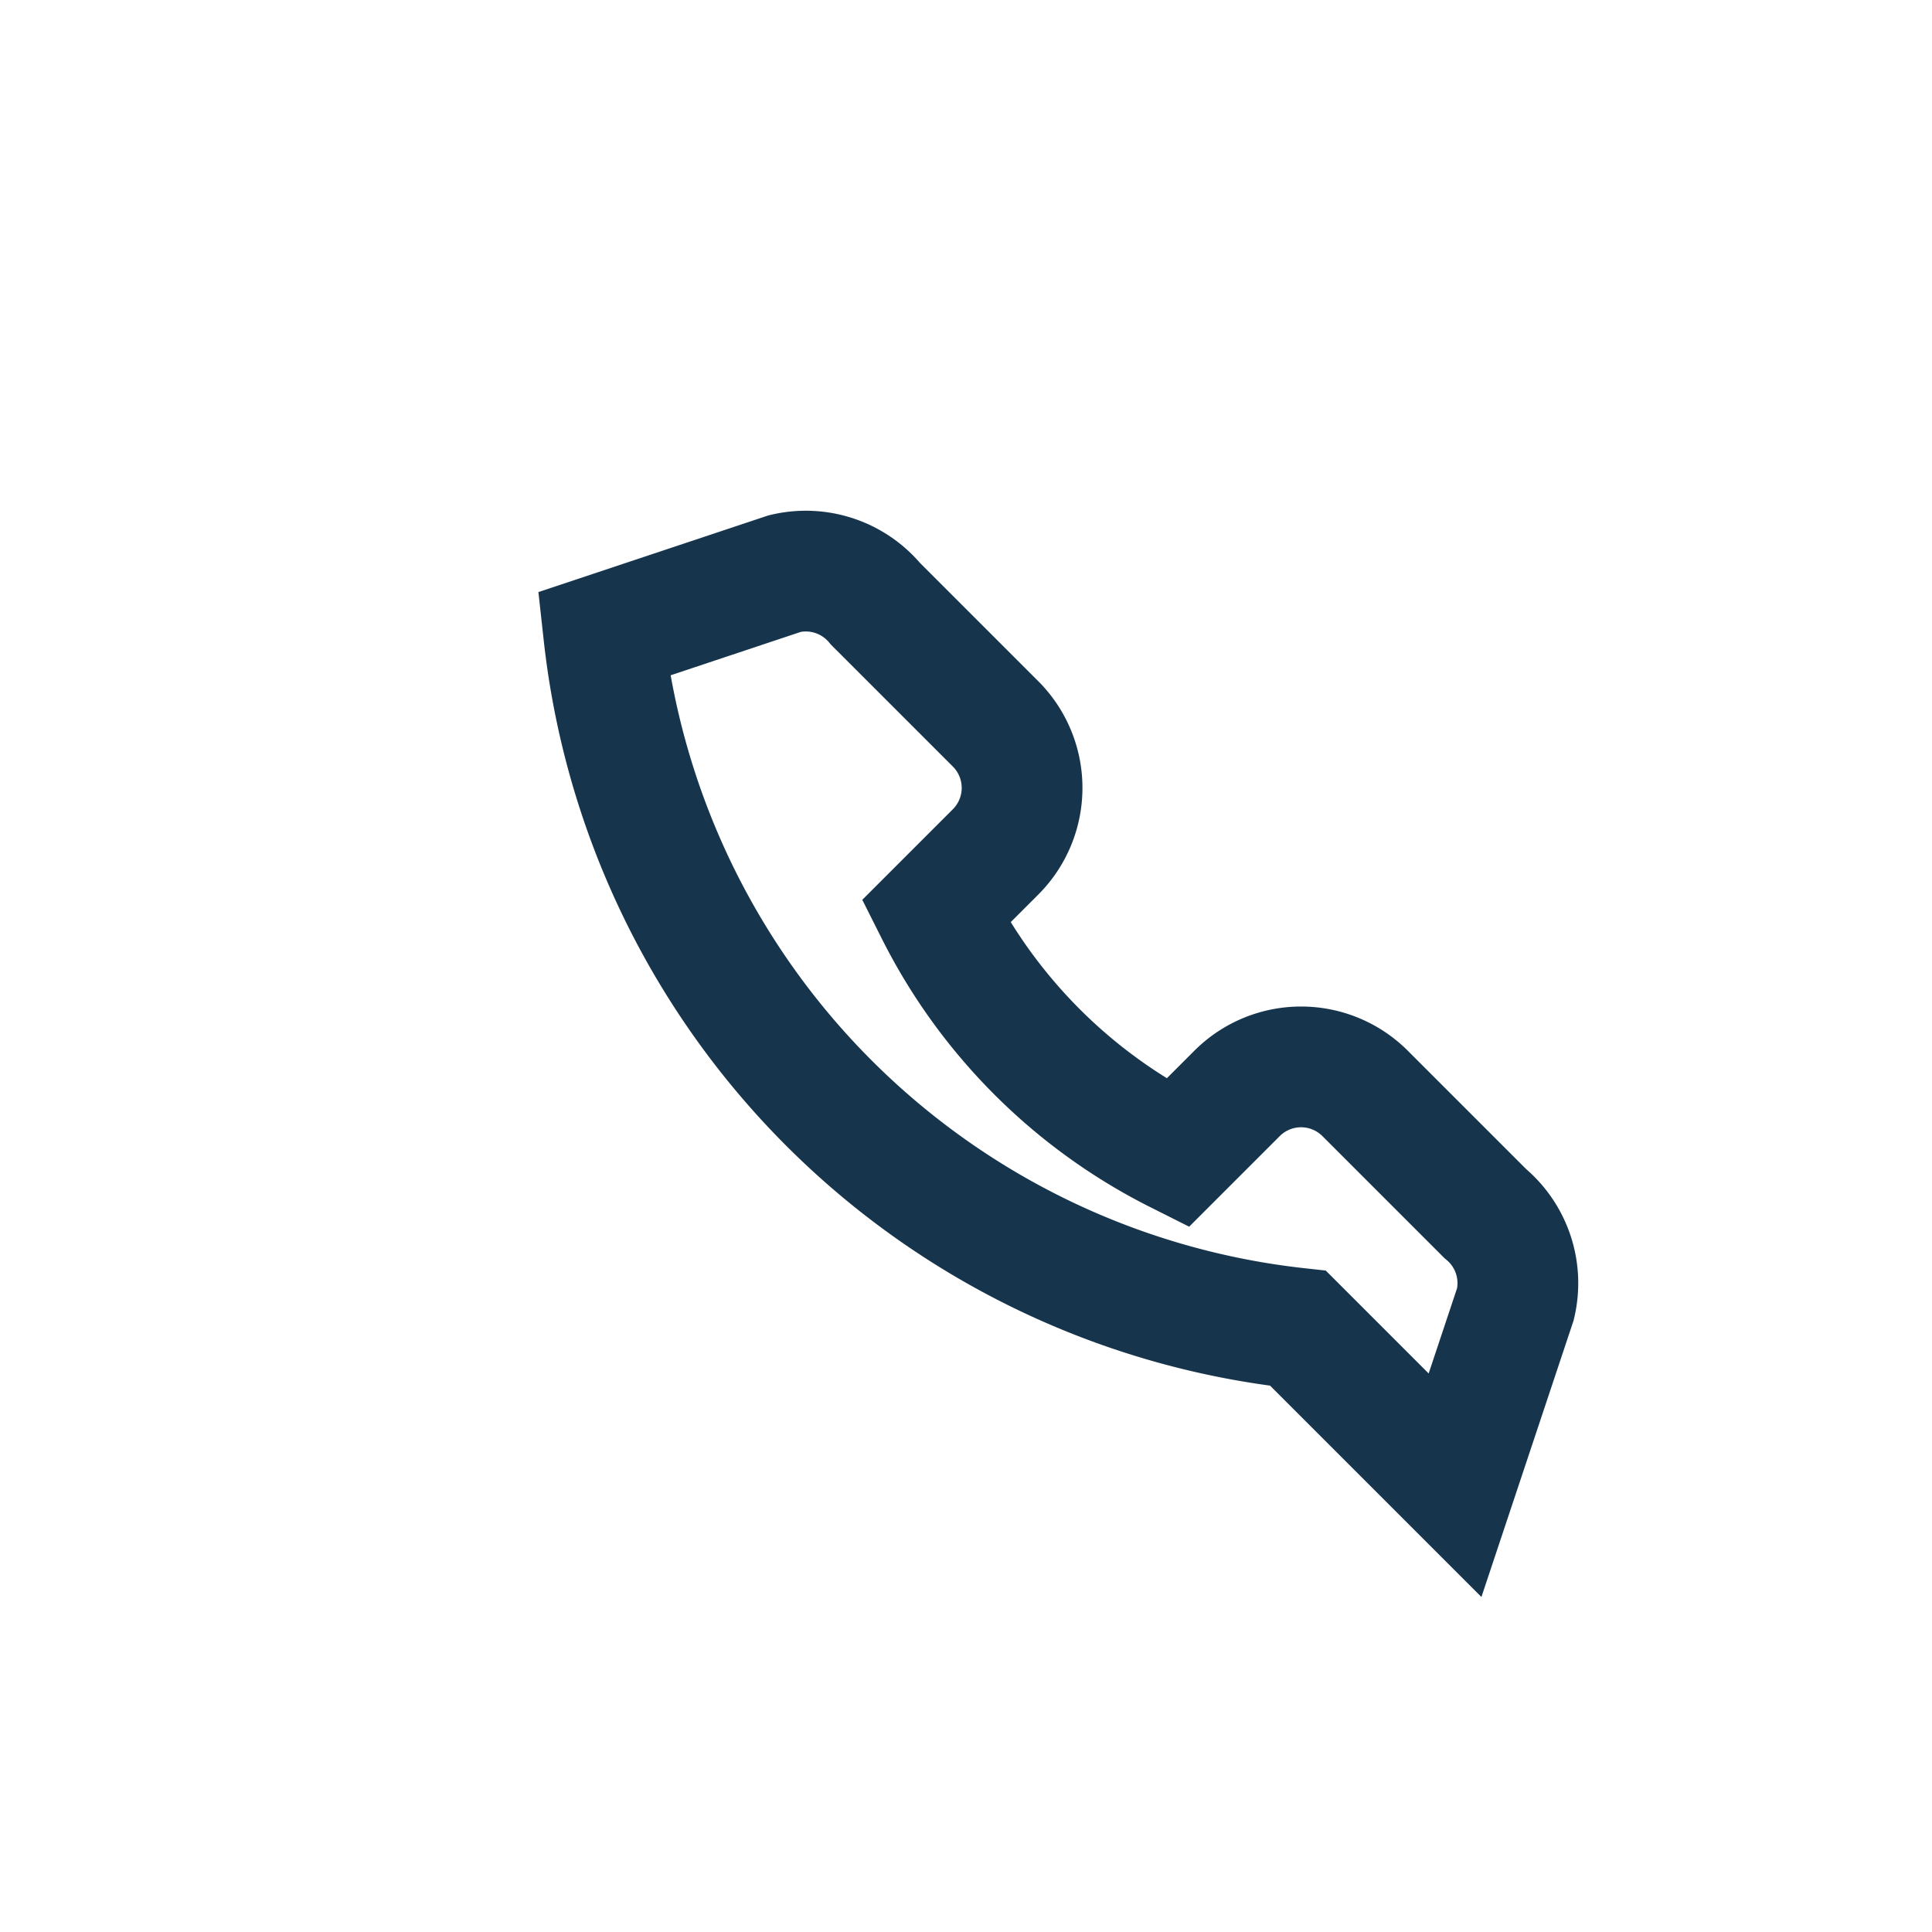 <?xml version="1.0" encoding="UTF-8"?>
<svg xmlns="http://www.w3.org/2000/svg" width="32" height="32" viewBox="0 0 32 32"><path d="M21.5 22a13 13 0 01-11.5-11.5l3-1a1.5 1.5 0 011.5 0.5l2 2a1.5 1.5 0 010 2.1l-1 1a9 9 0 004 4l1-1a1.5 1.5 0 012.1 0l2 2a1.5 1.5 0 01.5 1.5l-1 3z" fill="none" stroke="#16354D" stroke-width="2"/></svg>